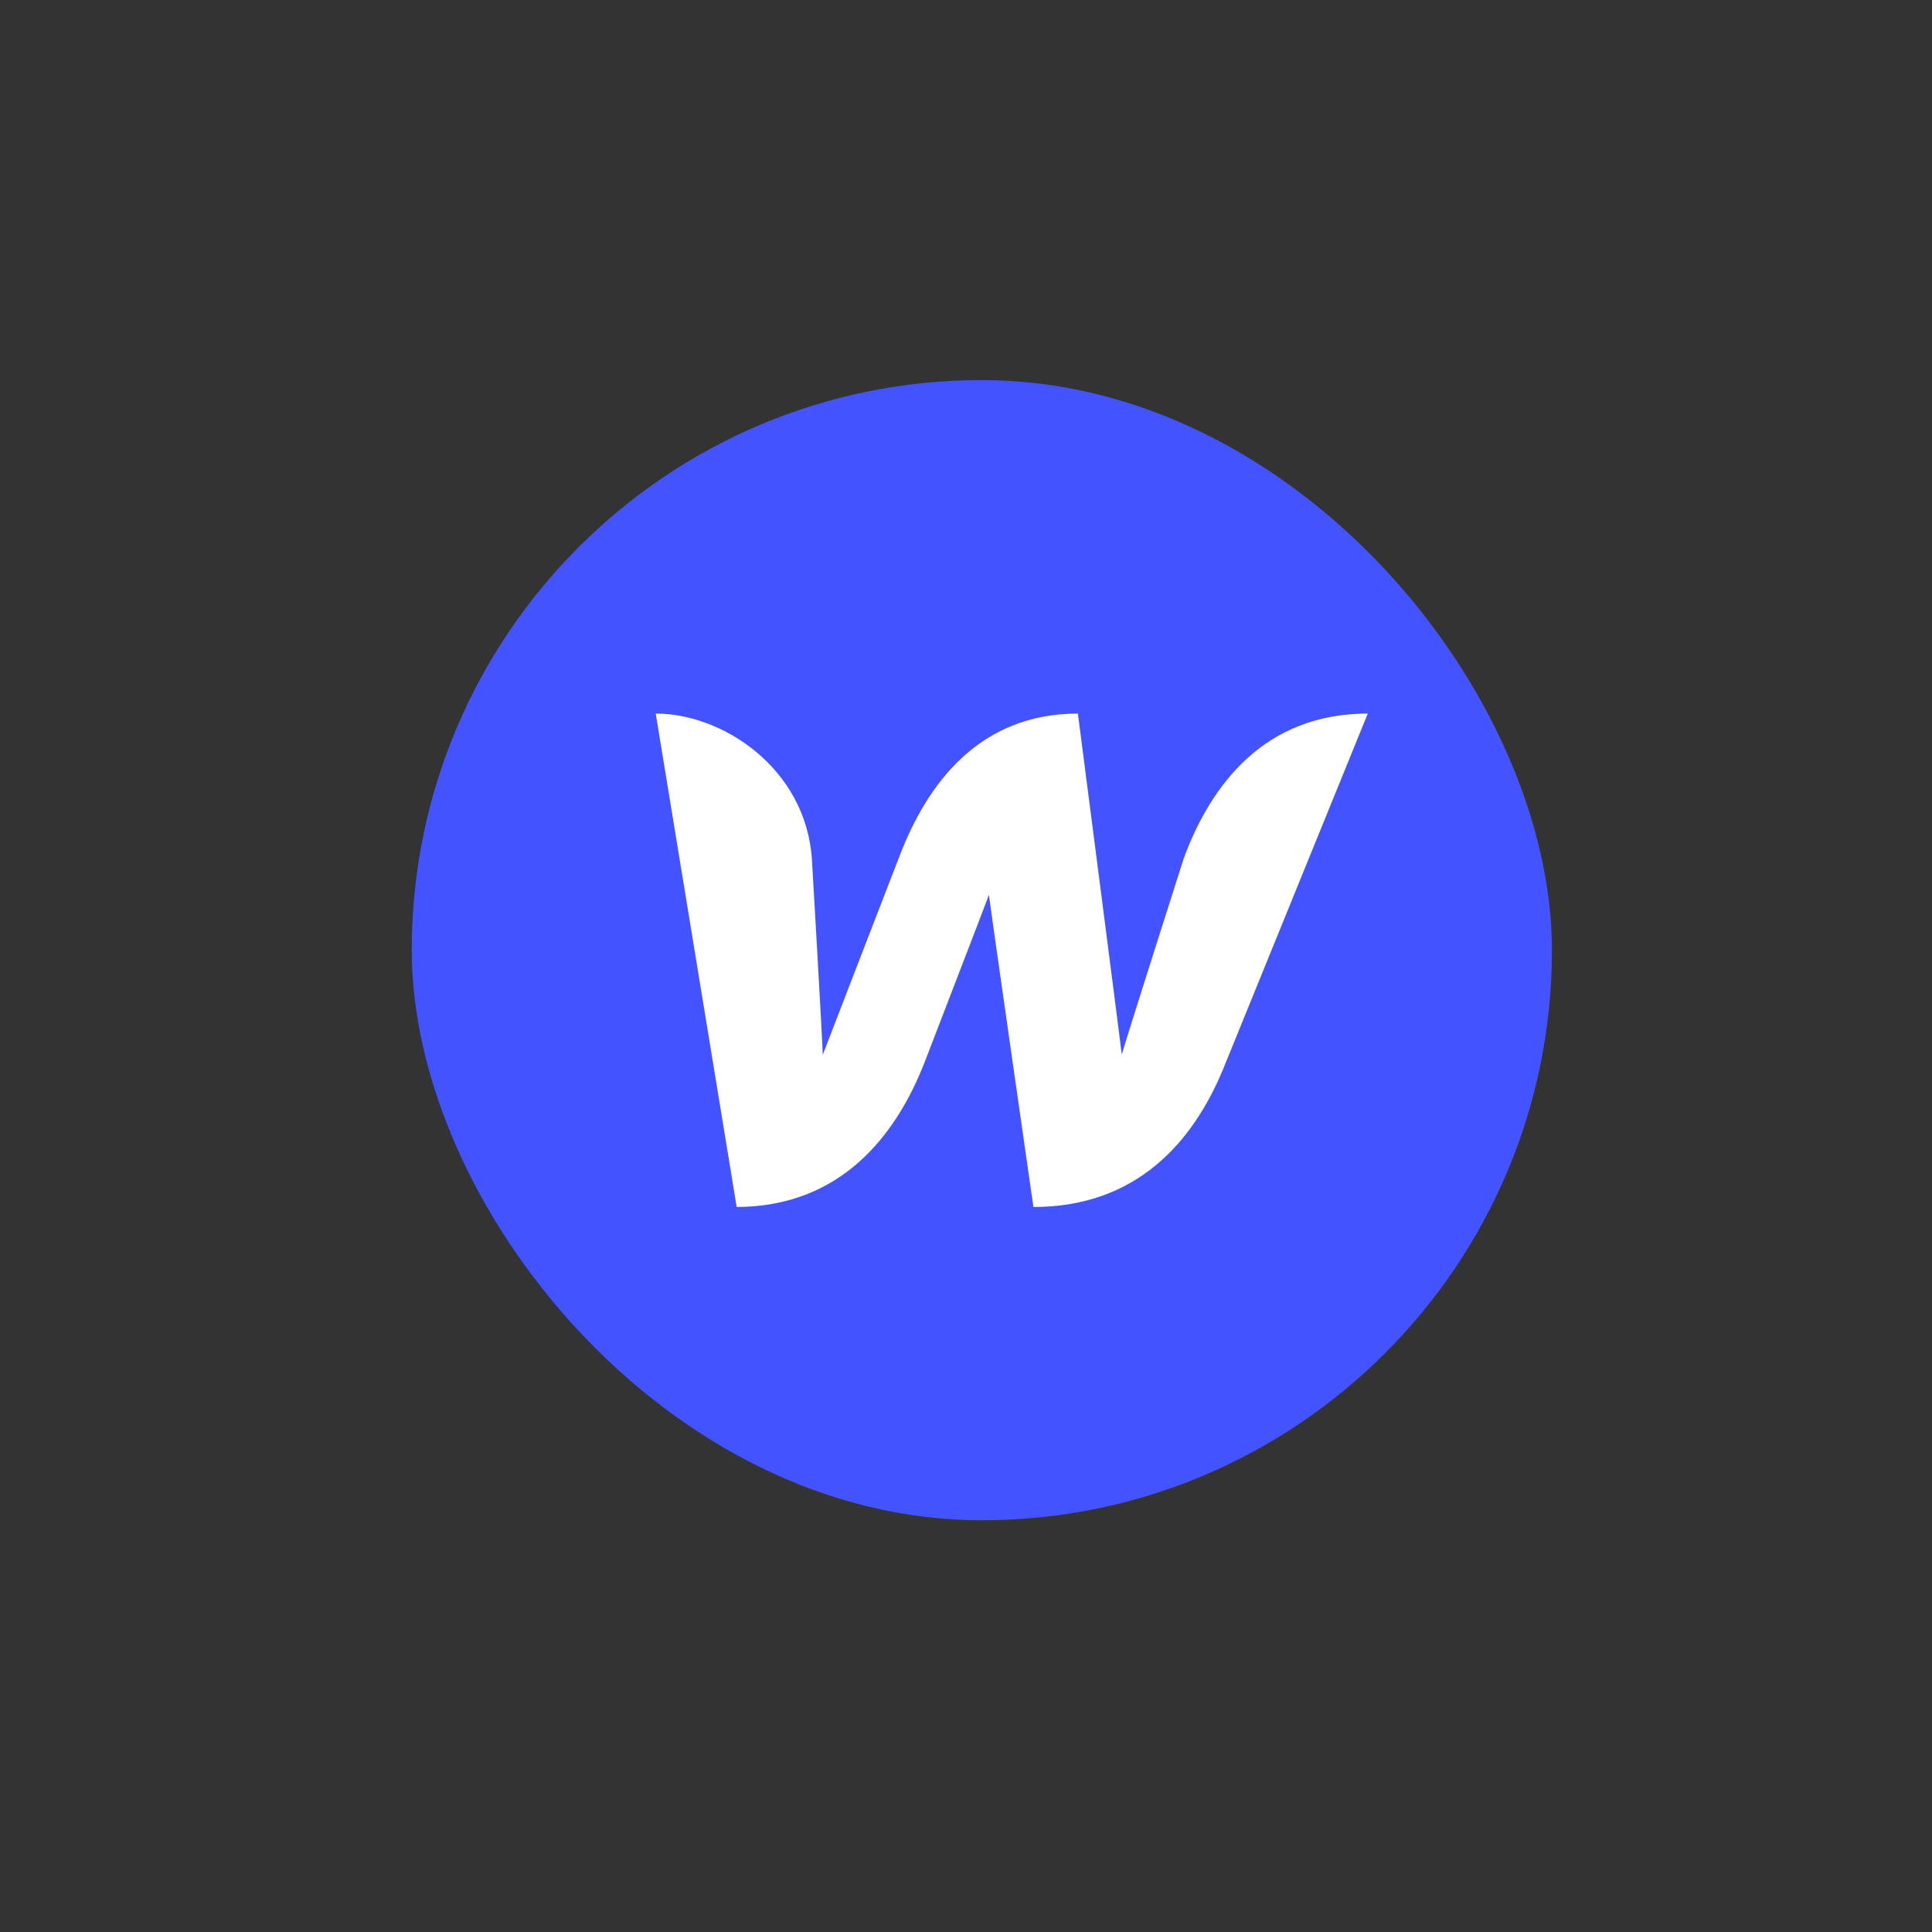 <?xml version="1.0" encoding="UTF-8"?> <svg xmlns="http://www.w3.org/2000/svg" width="61" height="61" viewBox="0 0 61 61" fill="none"><rect x="0" y="0" width="61" height="61" fill="#333333" stroke="none"/> <g clip-path="url(#clip0_206_278)"> <path d="M49 12V48H13V12H49Z" fill="#4353FF"></path> <path d="M37.381 27.084C37.381 27.084 35.554 32.808 35.419 33.294C35.365 32.817 34.033 22.53 34.033 22.53C30.919 22.53 29.263 24.744 28.381 27.084C28.381 27.084 26.158 32.826 25.978 33.303C25.969 32.853 25.636 27.138 25.636 27.138C25.447 24.267 22.828 22.53 20.704 22.53L23.26 38.109C26.518 38.1 28.273 35.895 29.191 33.546C29.191 33.546 31.144 28.479 31.225 28.254C31.243 28.47 32.629 38.109 32.629 38.109C35.896 38.109 37.66 36.048 38.605 33.789L43.186 22.53C39.955 22.53 38.254 24.735 37.381 27.084Z" fill="white"></path> </g> <defs> <clipPath id="clip0_206_278"> <rect x="13" y="12" width="36" height="36" rx="18" fill="white"></rect> </clipPath> </defs> </svg> 